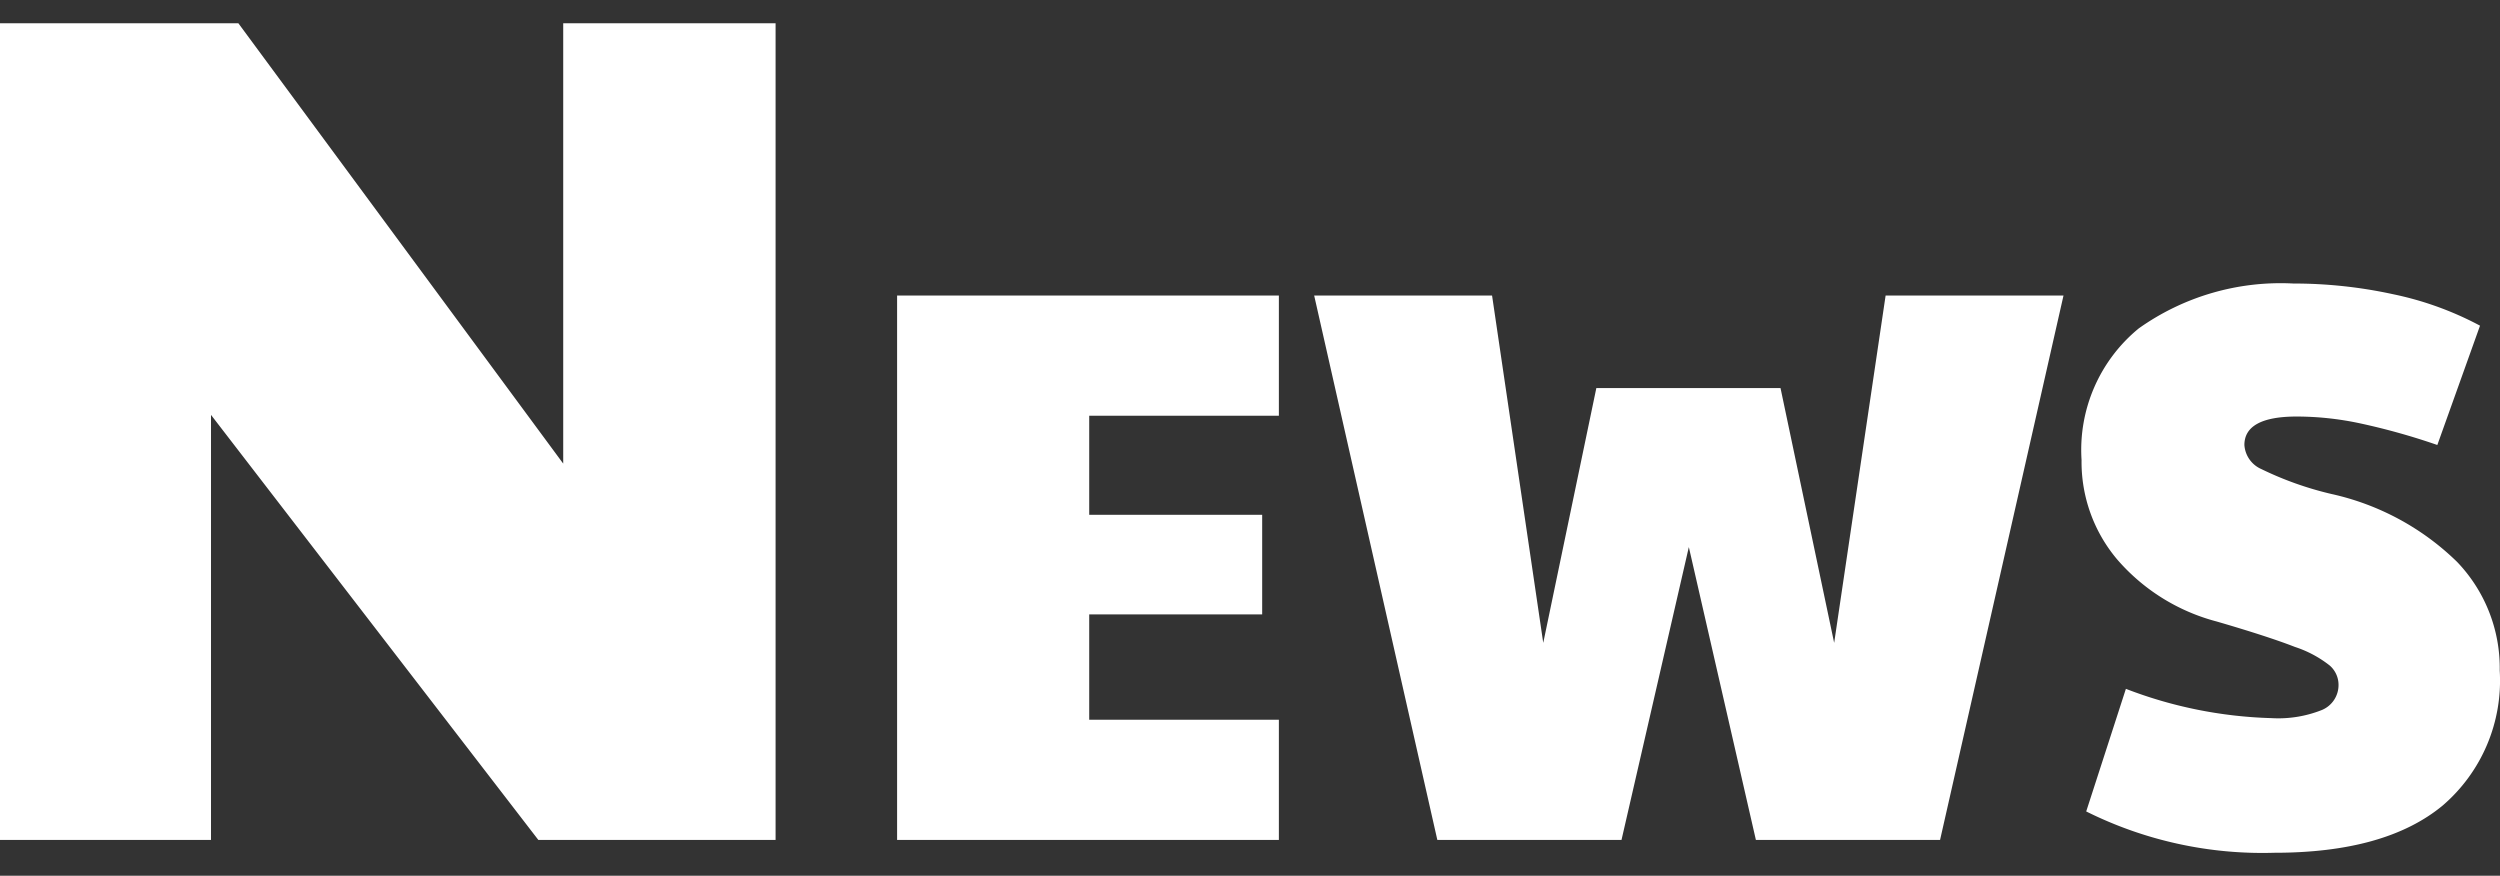 <svg xmlns="http://www.w3.org/2000/svg" width="91.35" height="32" viewBox="0 0 91.35 32">
  <rect x="0" y="0" width="91.35" height="32" fill="#333333" stroke="none"/>
<defs>
    <style>
      .cls-1 {
        fill: #fff;
        fill-rule: evenodd;
      }
    </style>
  </defs>
  <path id="gnav_f_news" class="cls-1" d="M6833.34,4058.89h7.71v-15.53l11.96,15.53h8.67v-29.84h-7.76v16.09l-11.87-16.09h-8.71v29.84Zm32.78,0h13.95v-4.39h-6.93v-3.85h6.32v-3.64h-6.32v-3.62h6.93V4039h-13.95v19.89Zm19.74,0h6.73l2.46-10.7,2.45,10.7h6.73l4.51-19.89h-6.5l-1.88,12.69-1.96-9.31h-6.73l-1.94,9.31-1.87-12.69h-6.5Zm30.59,0.47q4.065,0,6.15-1.73a6.015,6.015,0,0,0,2.08-4.93,5.6,5.6,0,0,0-1.56-3.97,9.5,9.5,0,0,0-4.59-2.48,12.18,12.18,0,0,1-2.56-.91,1.035,1.035,0,0,1-.62-0.88c0-.69.64-1.04,1.91-1.04a11.115,11.115,0,0,1,2.32.25,24.278,24.278,0,0,1,2.82.79l1.56-4.36a11.828,11.828,0,0,0-3.18-1.15,17.049,17.049,0,0,0-3.64-.39,8.953,8.953,0,0,0-5.65,1.64,5.741,5.741,0,0,0-2.09,4.81,5.52,5.52,0,0,0,1.3,3.63,7.232,7.232,0,0,0,3.64,2.27c1.27,0.37,2.22.68,2.86,0.93a4.1,4.1,0,0,1,1.27.68,0.938,0.938,0,0,1,.32.7,0.987,0.987,0,0,1-.6.92,4.3,4.3,0,0,1-1.86.3,15.977,15.977,0,0,1-5.31-1.07l-1.45,4.48a14.428,14.428,0,0,0,6.88,1.51h0Z" transform="translate(-6833.34 -4028.2)"/>
</svg>
